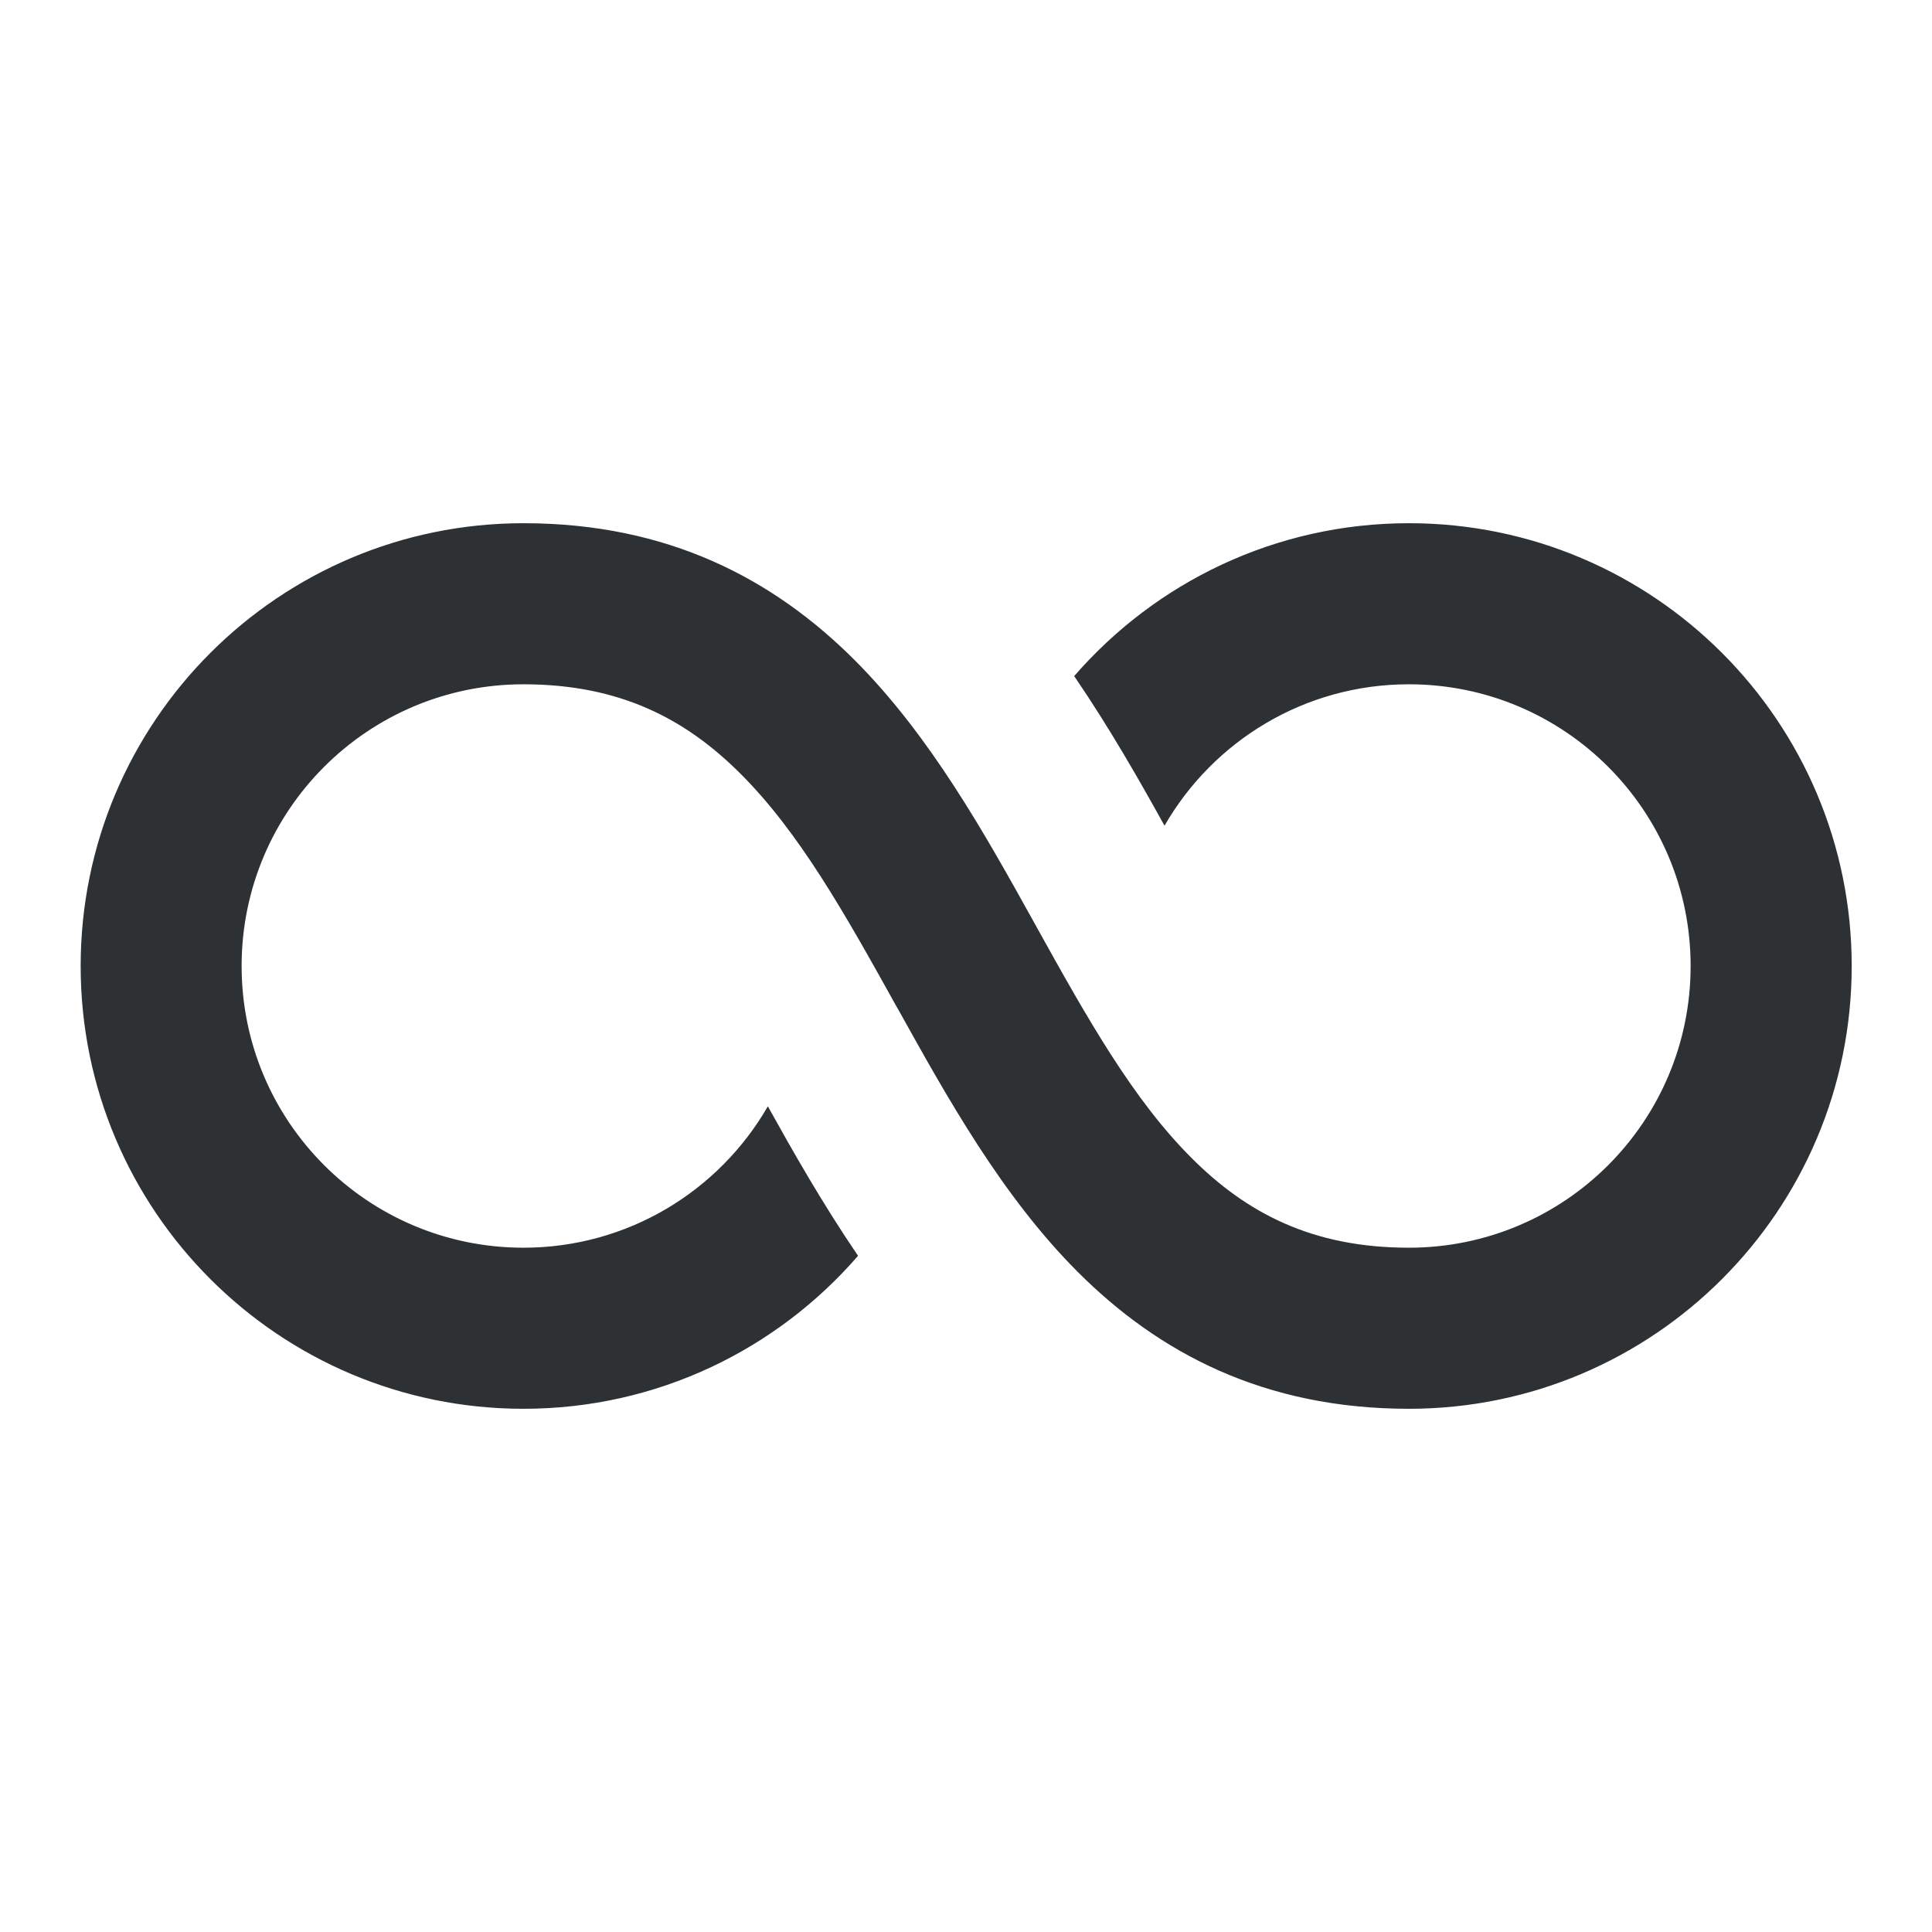 <svg width="16" height="16" viewBox="0 0 16 16" fill="none" xmlns="http://www.w3.org/2000/svg">
    <path d="M2.001 8C2.001 6.711 3.046 5.667 4.335 5.667C5.137 5.667 5.681 5.956 6.134 6.409C6.618 6.893 6.991 7.555 7.418 8.324L7.441 8.364C7.842 9.085 8.297 9.905 8.926 10.534C9.598 11.206 10.47 11.667 11.668 11.667C13.693 11.667 15.335 10.025 15.335 8C15.335 5.975 13.693 4.333 11.668 4.333C10.561 4.333 9.569 4.824 8.896 5.599C9.194 6.036 9.44 6.47 9.644 6.838C10.047 6.138 10.802 5.667 11.668 5.667C12.957 5.667 14.001 6.711 14.001 8C14.001 9.289 12.957 10.333 11.668 10.333C10.866 10.333 10.322 10.044 9.869 9.591C9.384 9.107 9.011 8.445 8.584 7.676L8.562 7.636C8.161 6.914 7.706 6.095 7.077 5.466C6.405 4.794 5.532 4.333 4.335 4.333C2.31 4.333 0.668 5.975 0.668 8C0.668 10.025 2.31 11.667 4.335 11.667C5.442 11.667 6.434 11.176 7.106 10.4C6.809 9.964 6.563 9.529 6.359 9.162C5.956 9.862 5.2 10.333 4.335 10.333C3.046 10.333 2.001 9.289 2.001 8Z" fill="#2D3134" />
</svg>